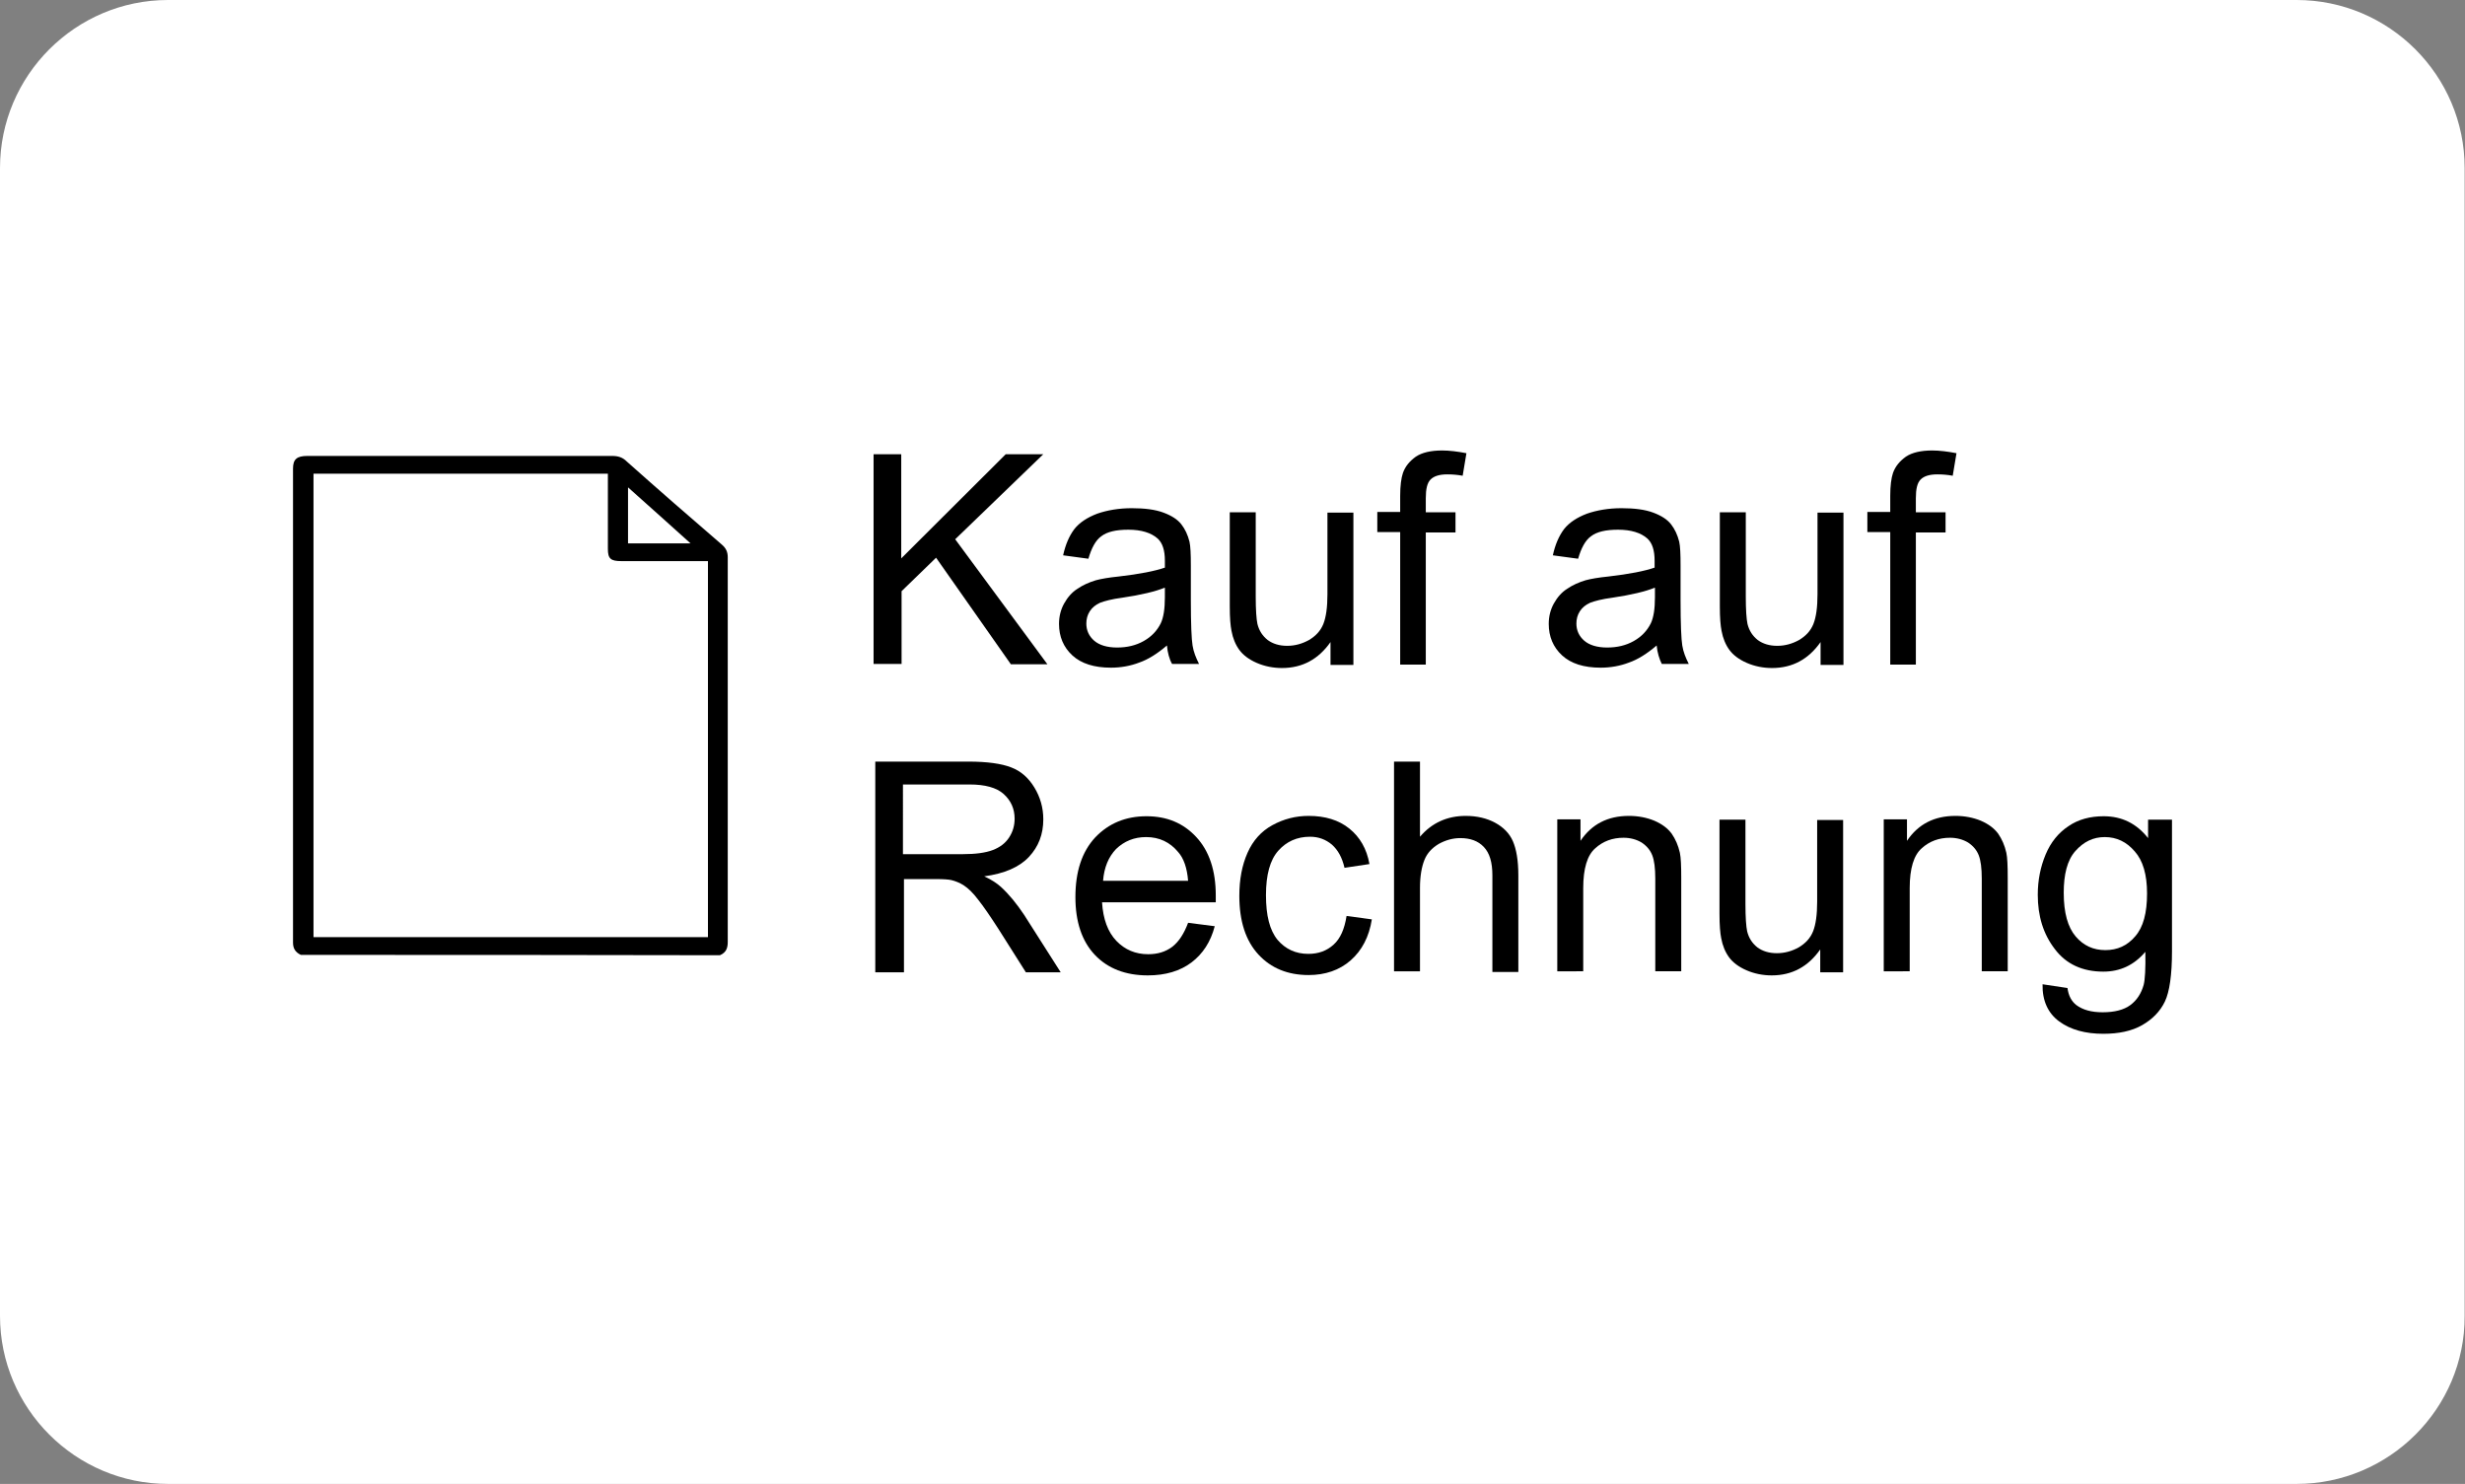 <?xml version="1.0" encoding="utf-8"?>
<!-- Generator: Adobe Illustrator 28.1.0, SVG Export Plug-In . SVG Version: 6.00 Build 0)  -->
<svg version="1.1" xmlns="http://www.w3.org/2000/svg" xmlns:xlink="http://www.w3.org/1999/xlink" x="0px" y="0px"
	 viewBox="0 0 721.8 434.5" style="enable-background:new 0 0 721.8 434.5;" xml:space="preserve">
<rect x="0" y="0" width="721.8" height="434.5" fill="#808080" stroke="none"/>
<style type="text/css">
	.st0{fill:#FFFFFF;}
</style>
<g id="bg">
	<path class="st0" d="M672.5,434.5H49.2C22.1,434.5,0,412.4,0,385.3V49.2C0,22.1,22.1,0,49.2,0h623.3c27.1,0,49.2,22.1,49.2,49.2
		v336.1C721.8,412.4,699.6,434.5,672.5,434.5z"/>
</g>
<g id="Ebene_3">
	<g>
		<path d="M88.1,279.6c-1.7-0.8-2.3-2-2.3-3.6c0-46.3,0-92.5,0-138.8c0-2.7,1.1-3.7,4.2-3.7c29.7,0,59.5,0,89.2,0
			c1.8,0,3.1,0.4,4.3,1.6c9.2,8.2,18.5,16.3,27.8,24.3c1.3,1.1,1.8,2.2,1.8,3.8c0,37.5,0,75,0,112.6c0,1.7-0.4,3.1-2.3,3.9
			C170.1,279.6,129.1,279.6,88.1,279.6z M91.8,274.4c38.6,0,77.1,0,115.5,0c0-36.7,0-73.4,0-110.1c-8.5,0-16.9,0-25.3,0
			c-3.2,0-4-0.7-4-3.6c0-6.8,0-13.7,0-20.5c0-0.5,0-1,0-1.5c-28.9,0-57.5,0-86.2,0C91.8,183.9,91.8,229.1,91.8,274.4z M183.9,159.1
			c6.4,0,12.7,0,18.3,0c-5.9-5.3-12-10.8-18.3-16.4C183.9,148.2,183.9,153.6,183.9,159.1z"/>
		<path d="M255.8,194.5V133h8.1v30.5l30.6-30.5h11l-25.8,24.9l27,36.6H296l-21.9-31.2l-10.1,9.8v21.3H255.8z"/>
		<path d="M341.7,189c-2.8,2.4-5.5,4.1-8.1,5c-2.6,1-5.4,1.5-8.3,1.5c-4.9,0-8.7-1.2-11.3-3.6c-2.6-2.4-3.9-5.5-3.9-9.2
			c0-2.2,0.5-4.2,1.5-6c1-1.8,2.3-3.3,3.9-4.3c1.6-1.1,3.4-1.9,5.4-2.5c1.5-0.4,3.7-0.8,6.7-1.1c6.1-0.7,10.6-1.6,13.5-2.6
			c0-1,0-1.7,0-2c0-3.1-0.7-5.2-2.1-6.5c-1.9-1.7-4.8-2.6-8.6-2.6c-3.6,0-6.2,0.6-7.9,1.9c-1.7,1.2-2.9,3.5-3.8,6.6l-7.4-1
			c0.7-3.2,1.8-5.7,3.3-7.7c1.5-1.9,3.8-3.4,6.7-4.5c2.9-1,6.3-1.6,10.1-1.6c3.8,0,6.9,0.4,9.3,1.3c2.4,0.9,4.1,2,5.2,3.4
			c1.1,1.4,1.9,3.1,2.4,5.1c0.3,1.3,0.4,3.6,0.4,7v10.1c0,7,0.2,11.5,0.5,13.3c0.3,1.9,1,3.6,1.9,5.4h-7.9
			C342.4,193,341.9,191.1,341.7,189z M341,172.1c-2.7,1.1-6.9,2.1-12.3,2.9c-3.1,0.4-5.3,1-6.6,1.5c-1.3,0.6-2.3,1.4-3,2.5
			c-0.7,1.1-1,2.3-1,3.6c0,2,0.8,3.7,2.3,5c1.5,1.3,3.8,2,6.7,2c2.9,0,5.5-0.6,7.8-1.9c2.3-1.3,3.9-3,5-5.2c0.8-1.7,1.2-4.2,1.2-7.6
			V172.1z"/>
		<path d="M389.6,194.5V188c-3.5,5-8.2,7.6-14.2,7.6c-2.6,0-5.1-0.5-7.4-1.5c-2.3-1-4-2.3-5.1-3.8c-1.1-1.5-1.9-3.4-2.3-5.6
			c-0.3-1.5-0.5-3.8-0.5-7.1v-27.6h7.6v24.7c0,3.9,0.2,6.6,0.5,8c0.5,2,1.5,3.5,3,4.7c1.5,1.1,3.4,1.7,5.7,1.7s4.4-0.6,6.4-1.7
			c2-1.2,3.4-2.7,4.2-4.7c0.8-2,1.2-4.9,1.2-8.7v-23.9h7.6v44.6H389.6z"/>
		<path d="M410,194.5v-38.7h-6.7v-5.9h6.7v-4.7c0-3,0.3-5.2,0.8-6.7c0.7-2,2-3.5,3.8-4.8c1.8-1.2,4.4-1.8,7.7-1.8
			c2.1,0,4.5,0.3,7.1,0.8l-1.1,6.6c-1.6-0.3-3.1-0.4-4.5-0.4c-2.3,0-3.9,0.5-4.9,1.5c-1,1-1.4,2.8-1.4,5.5v4.1h8.7v5.9h-8.7v38.7
			H410z"/>
		<path d="M485.1,189c-2.8,2.4-5.5,4.1-8.1,5c-2.6,1-5.4,1.5-8.3,1.5c-4.9,0-8.7-1.2-11.3-3.6c-2.6-2.4-3.9-5.5-3.9-9.2
			c0-2.2,0.5-4.2,1.5-6c1-1.8,2.3-3.3,3.9-4.3c1.6-1.1,3.4-1.9,5.4-2.5c1.5-0.4,3.7-0.8,6.7-1.1c6.1-0.7,10.6-1.6,13.5-2.6
			c0-1,0-1.7,0-2c0-3.1-0.7-5.2-2.1-6.5c-1.9-1.7-4.8-2.6-8.6-2.6c-3.6,0-6.2,0.6-7.9,1.9c-1.7,1.2-2.9,3.5-3.8,6.6l-7.4-1
			c0.7-3.2,1.8-5.7,3.3-7.7c1.5-1.9,3.8-3.4,6.7-4.5c2.9-1,6.3-1.6,10.1-1.6c3.8,0,6.9,0.4,9.3,1.3c2.4,0.9,4.1,2,5.2,3.4
			c1.1,1.4,1.9,3.1,2.4,5.1c0.3,1.3,0.4,3.6,0.4,7v10.1c0,7,0.2,11.5,0.5,13.3c0.3,1.9,1,3.6,1.9,5.4h-7.9
			C485.9,193,485.3,191.1,485.1,189z M484.5,172.1c-2.7,1.1-6.9,2.1-12.3,2.9c-3.1,0.4-5.3,1-6.6,1.5c-1.3,0.6-2.3,1.4-3,2.5
			c-0.7,1.1-1,2.3-1,3.6c0,2,0.8,3.7,2.3,5c1.5,1.3,3.8,2,6.7,2c2.9,0,5.5-0.6,7.8-1.9c2.3-1.3,3.9-3,5-5.2c0.8-1.7,1.2-4.2,1.2-7.6
			V172.1z"/>
		<path d="M533.1,194.5V188c-3.5,5-8.2,7.6-14.2,7.6c-2.6,0-5.1-0.5-7.4-1.5c-2.3-1-4-2.3-5.1-3.8c-1.1-1.5-1.9-3.4-2.3-5.6
			c-0.3-1.5-0.5-3.8-0.5-7.1v-27.6h7.6v24.7c0,3.9,0.2,6.6,0.5,8c0.5,2,1.5,3.5,3,4.7c1.5,1.1,3.4,1.7,5.7,1.7s4.4-0.6,6.4-1.7
			c2-1.2,3.4-2.7,4.2-4.7c0.8-2,1.2-4.9,1.2-8.7v-23.9h7.6v44.6H533.1z"/>
		<path d="M553.5,194.5v-38.7h-6.7v-5.9h6.7v-4.7c0-3,0.3-5.2,0.8-6.7c0.7-2,2-3.5,3.8-4.8c1.8-1.2,4.4-1.8,7.7-1.8
			c2.1,0,4.5,0.3,7.1,0.8l-1.1,6.6c-1.6-0.3-3.1-0.4-4.5-0.4c-2.3,0-3.9,0.5-4.9,1.5c-1,1-1.4,2.8-1.4,5.5v4.1h8.7v5.9H561v38.7
			H553.5z"/>
		<path d="M256.3,284.5V223h27.3c5.5,0,9.7,0.6,12.5,1.7c2.9,1.1,5.1,3.1,6.8,5.9c1.7,2.8,2.6,5.9,2.6,9.3c0,4.4-1.4,8-4.2,11
			c-2.8,3-7.2,4.9-13.1,5.7c2.2,1,3.8,2.1,4.9,3.1c2.4,2.2,4.6,4.9,6.8,8.2l10.7,16.8h-10.2l-8.1-12.8c-2.4-3.7-4.3-6.5-5.9-8.5
			c-1.5-2-2.9-3.3-4.1-4.1c-1.2-0.8-2.5-1.3-3.7-1.6c-0.9-0.2-2.4-0.3-4.5-0.3h-9.4v27.3H256.3z M264.5,250.1H282
			c3.7,0,6.6-0.4,8.7-1.2c2.1-0.8,3.7-2,4.8-3.7c1.1-1.7,1.6-3.5,1.6-5.5c0-2.9-1.1-5.3-3.2-7.2c-2.1-1.9-5.5-2.8-10-2.8h-19.5
			V250.1z"/>
		<path d="M347.9,270.2l7.8,1c-1.2,4.6-3.5,8.1-6.8,10.6c-3.3,2.5-7.6,3.8-12.8,3.8c-6.5,0-11.7-2-15.5-6c-3.8-4-5.7-9.7-5.7-16.9
			c0-7.5,1.9-13.3,5.8-17.5c3.9-4.1,8.9-6.2,15-6.2c6,0,10.8,2,14.6,6.1c3.8,4.1,5.7,9.8,5.7,17.1c0,0.4,0,1.1,0,2h-33.3
			c0.3,4.9,1.7,8.7,4.2,11.3c2.5,2.6,5.6,3.9,9.3,3.9c2.8,0,5.1-0.7,7.1-2.2C345.2,275.7,346.7,273.4,347.9,270.2z M323,257.9h24.9
			c-0.3-3.8-1.3-6.6-2.9-8.4c-2.4-2.9-5.5-4.4-9.4-4.4c-3.5,0-6.4,1.2-8.8,3.5C324.6,250.9,323.3,254,323,257.9z"/>
		<path d="M394.3,268.2l7.4,1c-0.8,5.1-2.9,9.1-6.2,12c-3.3,2.9-7.5,4.3-12.3,4.3c-6.1,0-11-2-14.7-6c-3.7-4-5.6-9.7-5.6-17.2
			c0-4.8,0.8-9,2.4-12.6s4-6.3,7.3-8.1c3.3-1.8,6.8-2.7,10.6-2.7c4.8,0,8.8,1.2,11.9,3.7c3.1,2.5,5.1,5.9,5.9,10.4l-7.3,1.1
			c-0.7-3-1.9-5.2-3.7-6.8c-1.8-1.5-3.9-2.3-6.4-2.3c-3.8,0-6.9,1.4-9.3,4.1c-2.4,2.7-3.6,7-3.6,13c0,6,1.1,10.3,3.4,13.1
			c2.3,2.7,5.3,4.1,9,4.1c3,0,5.4-0.9,7.4-2.7C392.5,274.8,393.7,272,394.3,268.2z"/>
		<path d="M408.2,284.5V223h7.6V245c3.5-4.1,8-6.1,13.4-6.1c3.3,0,6.2,0.7,8.6,2s4.2,3.1,5.2,5.4c1,2.3,1.6,5.6,1.6,10v28.3h-7.6
			v-28.3c0-3.8-0.8-6.5-2.5-8.3s-4-2.6-6.9-2.6c-2.2,0-4.3,0.6-6.3,1.7c-2,1.2-3.4,2.7-4.2,4.7c-0.8,2-1.3,4.7-1.3,8.2v24.4H408.2z"
			/>
		<path d="M456,284.5v-44.6h6.8v6.3c3.3-4.9,8-7.3,14.2-7.3c2.7,0,5.2,0.5,7.4,1.4c2.3,1,3.9,2.2,5.1,3.8c1.1,1.6,1.9,3.4,2.4,5.6
			c0.3,1.4,0.4,3.8,0.4,7.3v27.4h-7.6v-27.1c0-3.1-0.3-5.4-0.9-6.9c-0.6-1.5-1.6-2.7-3.1-3.7c-1.5-0.9-3.3-1.4-5.3-1.4
			c-3.2,0-6,1-8.3,3.1c-2.3,2-3.5,5.9-3.5,11.6v24.4H456z"/>
		<path d="M533,284.5V278c-3.5,5-8.2,7.6-14.2,7.6c-2.6,0-5.1-0.5-7.4-1.5c-2.3-1-4-2.3-5.1-3.8c-1.1-1.5-1.9-3.4-2.3-5.6
			c-0.3-1.5-0.5-3.8-0.5-7.1v-27.6h7.6v24.7c0,3.9,0.2,6.6,0.5,8c0.5,2,1.5,3.5,3,4.7c1.5,1.1,3.4,1.7,5.7,1.7s4.4-0.6,6.4-1.7
			c2-1.2,3.4-2.7,4.2-4.7c0.8-2,1.2-4.9,1.2-8.7v-23.9h7.6v44.6H533z"/>
		<path d="M551.6,284.5v-44.6h6.8v6.3c3.3-4.9,8-7.3,14.2-7.3c2.7,0,5.2,0.5,7.4,1.4c2.3,1,3.9,2.2,5.1,3.8c1.1,1.6,1.9,3.4,2.4,5.6
			c0.3,1.4,0.4,3.8,0.4,7.3v27.4h-7.6v-27.1c0-3.1-0.3-5.4-0.9-6.9c-0.6-1.5-1.6-2.7-3.1-3.7c-1.5-0.9-3.3-1.4-5.3-1.4
			c-3.2,0-6,1-8.3,3.1c-2.3,2-3.5,5.9-3.5,11.6v24.4H551.6z"/>
		<path d="M598.1,288.2l7.3,1.1c0.3,2.3,1.2,3.9,2.6,5c1.9,1.4,4.4,2.1,7.7,2.1c3.5,0,6.2-0.7,8.1-2.1c1.9-1.4,3.2-3.4,3.9-5.9
			c0.4-1.5,0.6-4.8,0.5-9.7c-3.3,3.9-7.4,5.8-12.3,5.8c-6.1,0-10.9-2.2-14.2-6.6c-3.4-4.4-5-9.7-5-15.9c0-4.3,0.8-8.2,2.3-11.8
			c1.5-3.6,3.8-6.4,6.7-8.3c2.9-2,6.4-2.9,10.3-2.9c5.3,0,9.6,2.1,13,6.4v-5.4h7v38.5c0,6.9-0.7,11.9-2.1,14.8
			c-1.4,2.9-3.7,5.2-6.7,6.9s-6.8,2.5-11.3,2.5c-5.3,0-9.6-1.2-12.9-3.6S598,293,598.1,288.2z M604.3,261.4c0,5.9,1.2,10.1,3.5,12.8
			c2.3,2.7,5.2,4,8.7,4c3.5,0,6.4-1.3,8.7-4c2.4-2.7,3.5-6.9,3.5-12.6c0-5.5-1.2-9.6-3.6-12.3c-2.4-2.8-5.3-4.2-8.8-4.2
			c-3.4,0-6.2,1.4-8.6,4.1S604.3,256.1,604.3,261.4z"/>
	</g>
</g>
</svg>
